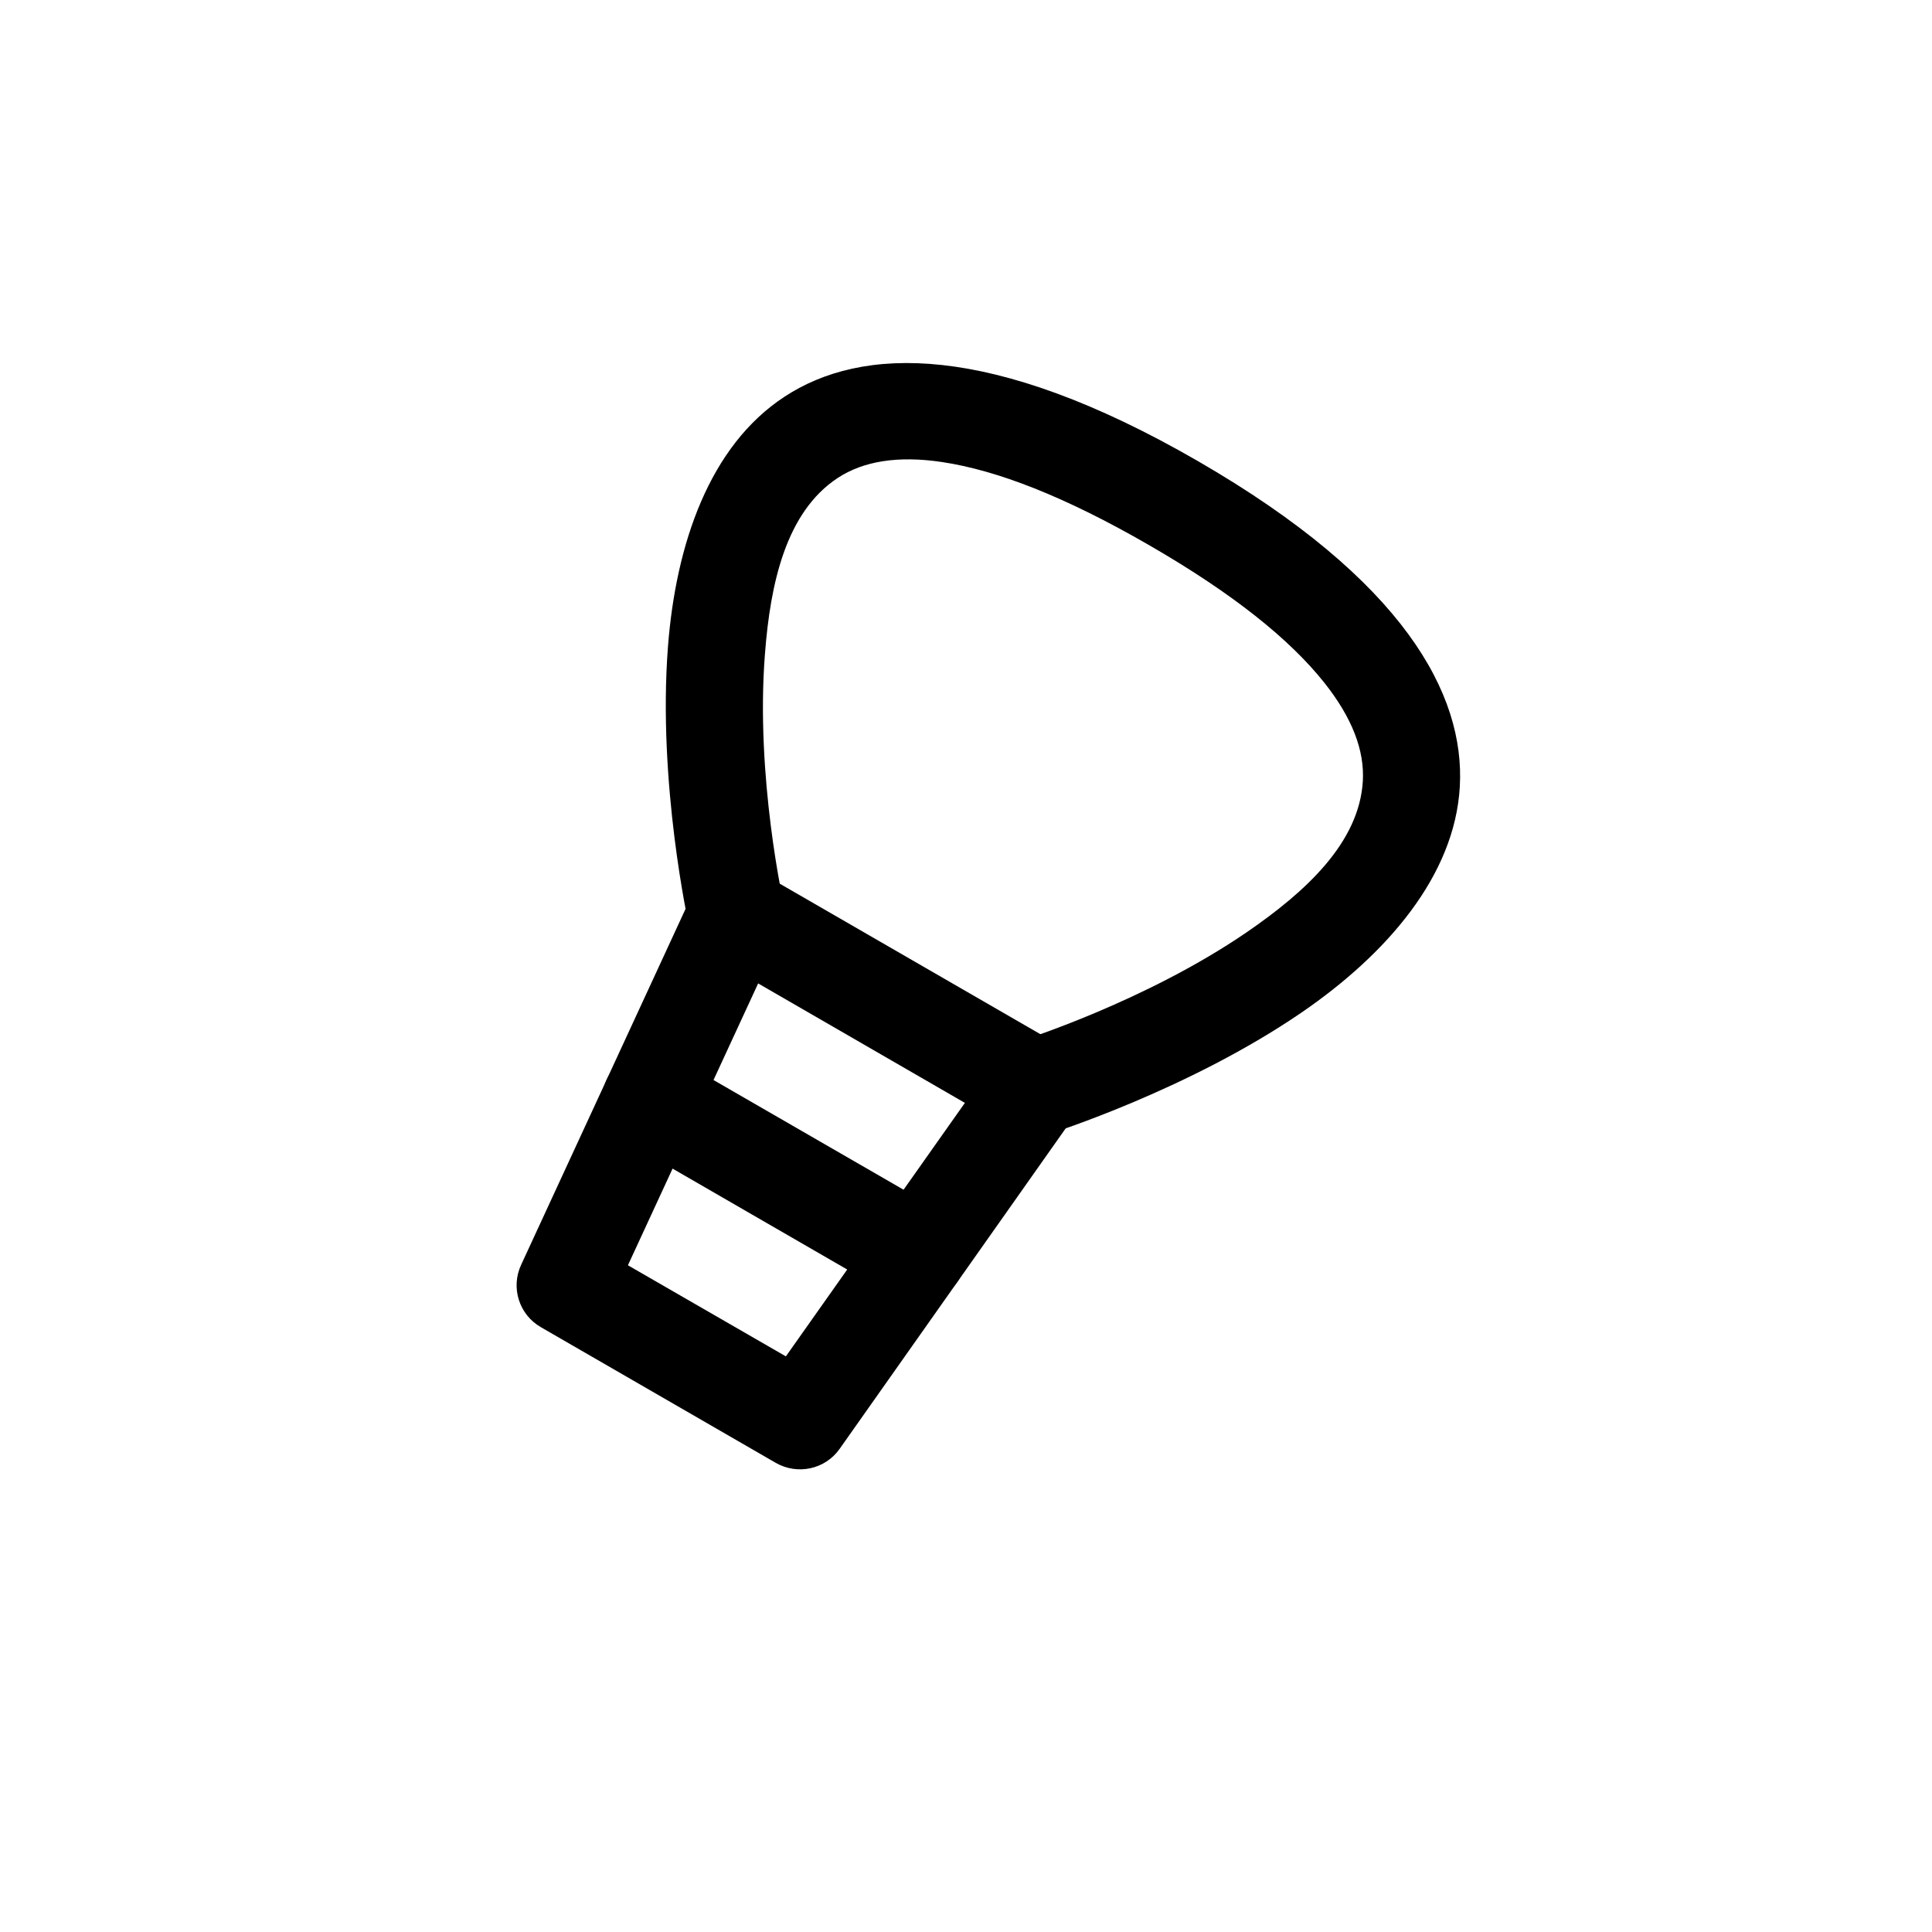 <?xml version="1.0" encoding="UTF-8"?>
<!-- Uploaded to: ICON Repo, www.svgrepo.com, Generator: ICON Repo Mixer Tools -->
<svg fill="#000000" width="800px" height="800px" version="1.1" viewBox="144 144 512 512" xmlns="http://www.w3.org/2000/svg">
 <g fill-rule="evenodd">
  <path d="m345.59 375.27c-3.148-1.805-6.887-2.227-10.328-1.133-3.441 1.09-6.297 3.609-7.809 6.887l-45.344 98.16c-2.812 6.047-0.547 13.227 5.246 16.543l62.219 35.938c5.793 3.316 13.141 1.723 16.961-3.738l62.305-88.336c2.098-2.981 2.856-6.676 2.059-10.203-0.754-3.527-2.981-6.59-6.129-8.398l-79.184-45.723zm-35.184 104.04 41.859 24.141 47.441-67.176-54.789-31.656z"/>
  <path d="m422.17 444.46s36.734-11.547 66.797-32.16c22.461-15.406 40.559-36.148 41.898-59.828 1.387-24.395-14.652-54.664-69.484-86.32-54.832-31.656-89.09-30.438-109.5-17.004-19.859 13.016-28.758 39.004-30.859 66.168-2.812 36.359 5.543 73.934 5.543 73.934 1.555 6.926 8.438 11.293 15.367 9.742 6.969-1.555 11.336-8.438 9.781-15.367 0 0-7.559-33.715-4.996-66.293 1.426-18.766 5.582-37.66 19.312-46.688 6.758-4.41 15.828-5.961 27.625-4.199 14.57 2.184 32.496 9.109 54.832 22 22.336 12.891 37.324 24.98 46.477 36.484 7.43 9.363 10.664 17.969 10.203 26.07-0.965 16.375-15.242 29.391-30.773 40.055-26.953 18.473-59.91 28.801-59.91 28.801-6.801 2.141-10.578 9.363-8.438 16.164 2.141 6.758 9.363 10.539 16.121 8.438z"/>
  <path d="m310.03 446.64 70.703 40.852c6.172 3.527 14.066 1.426 17.59-4.746 3.57-6.129 1.469-14.023-4.703-17.59l-70.703-40.809c-6.172-3.57-14.066-1.426-17.59 4.703-3.57 6.172-1.469 14.066 4.703 17.59z"/>
 </g>
</svg>